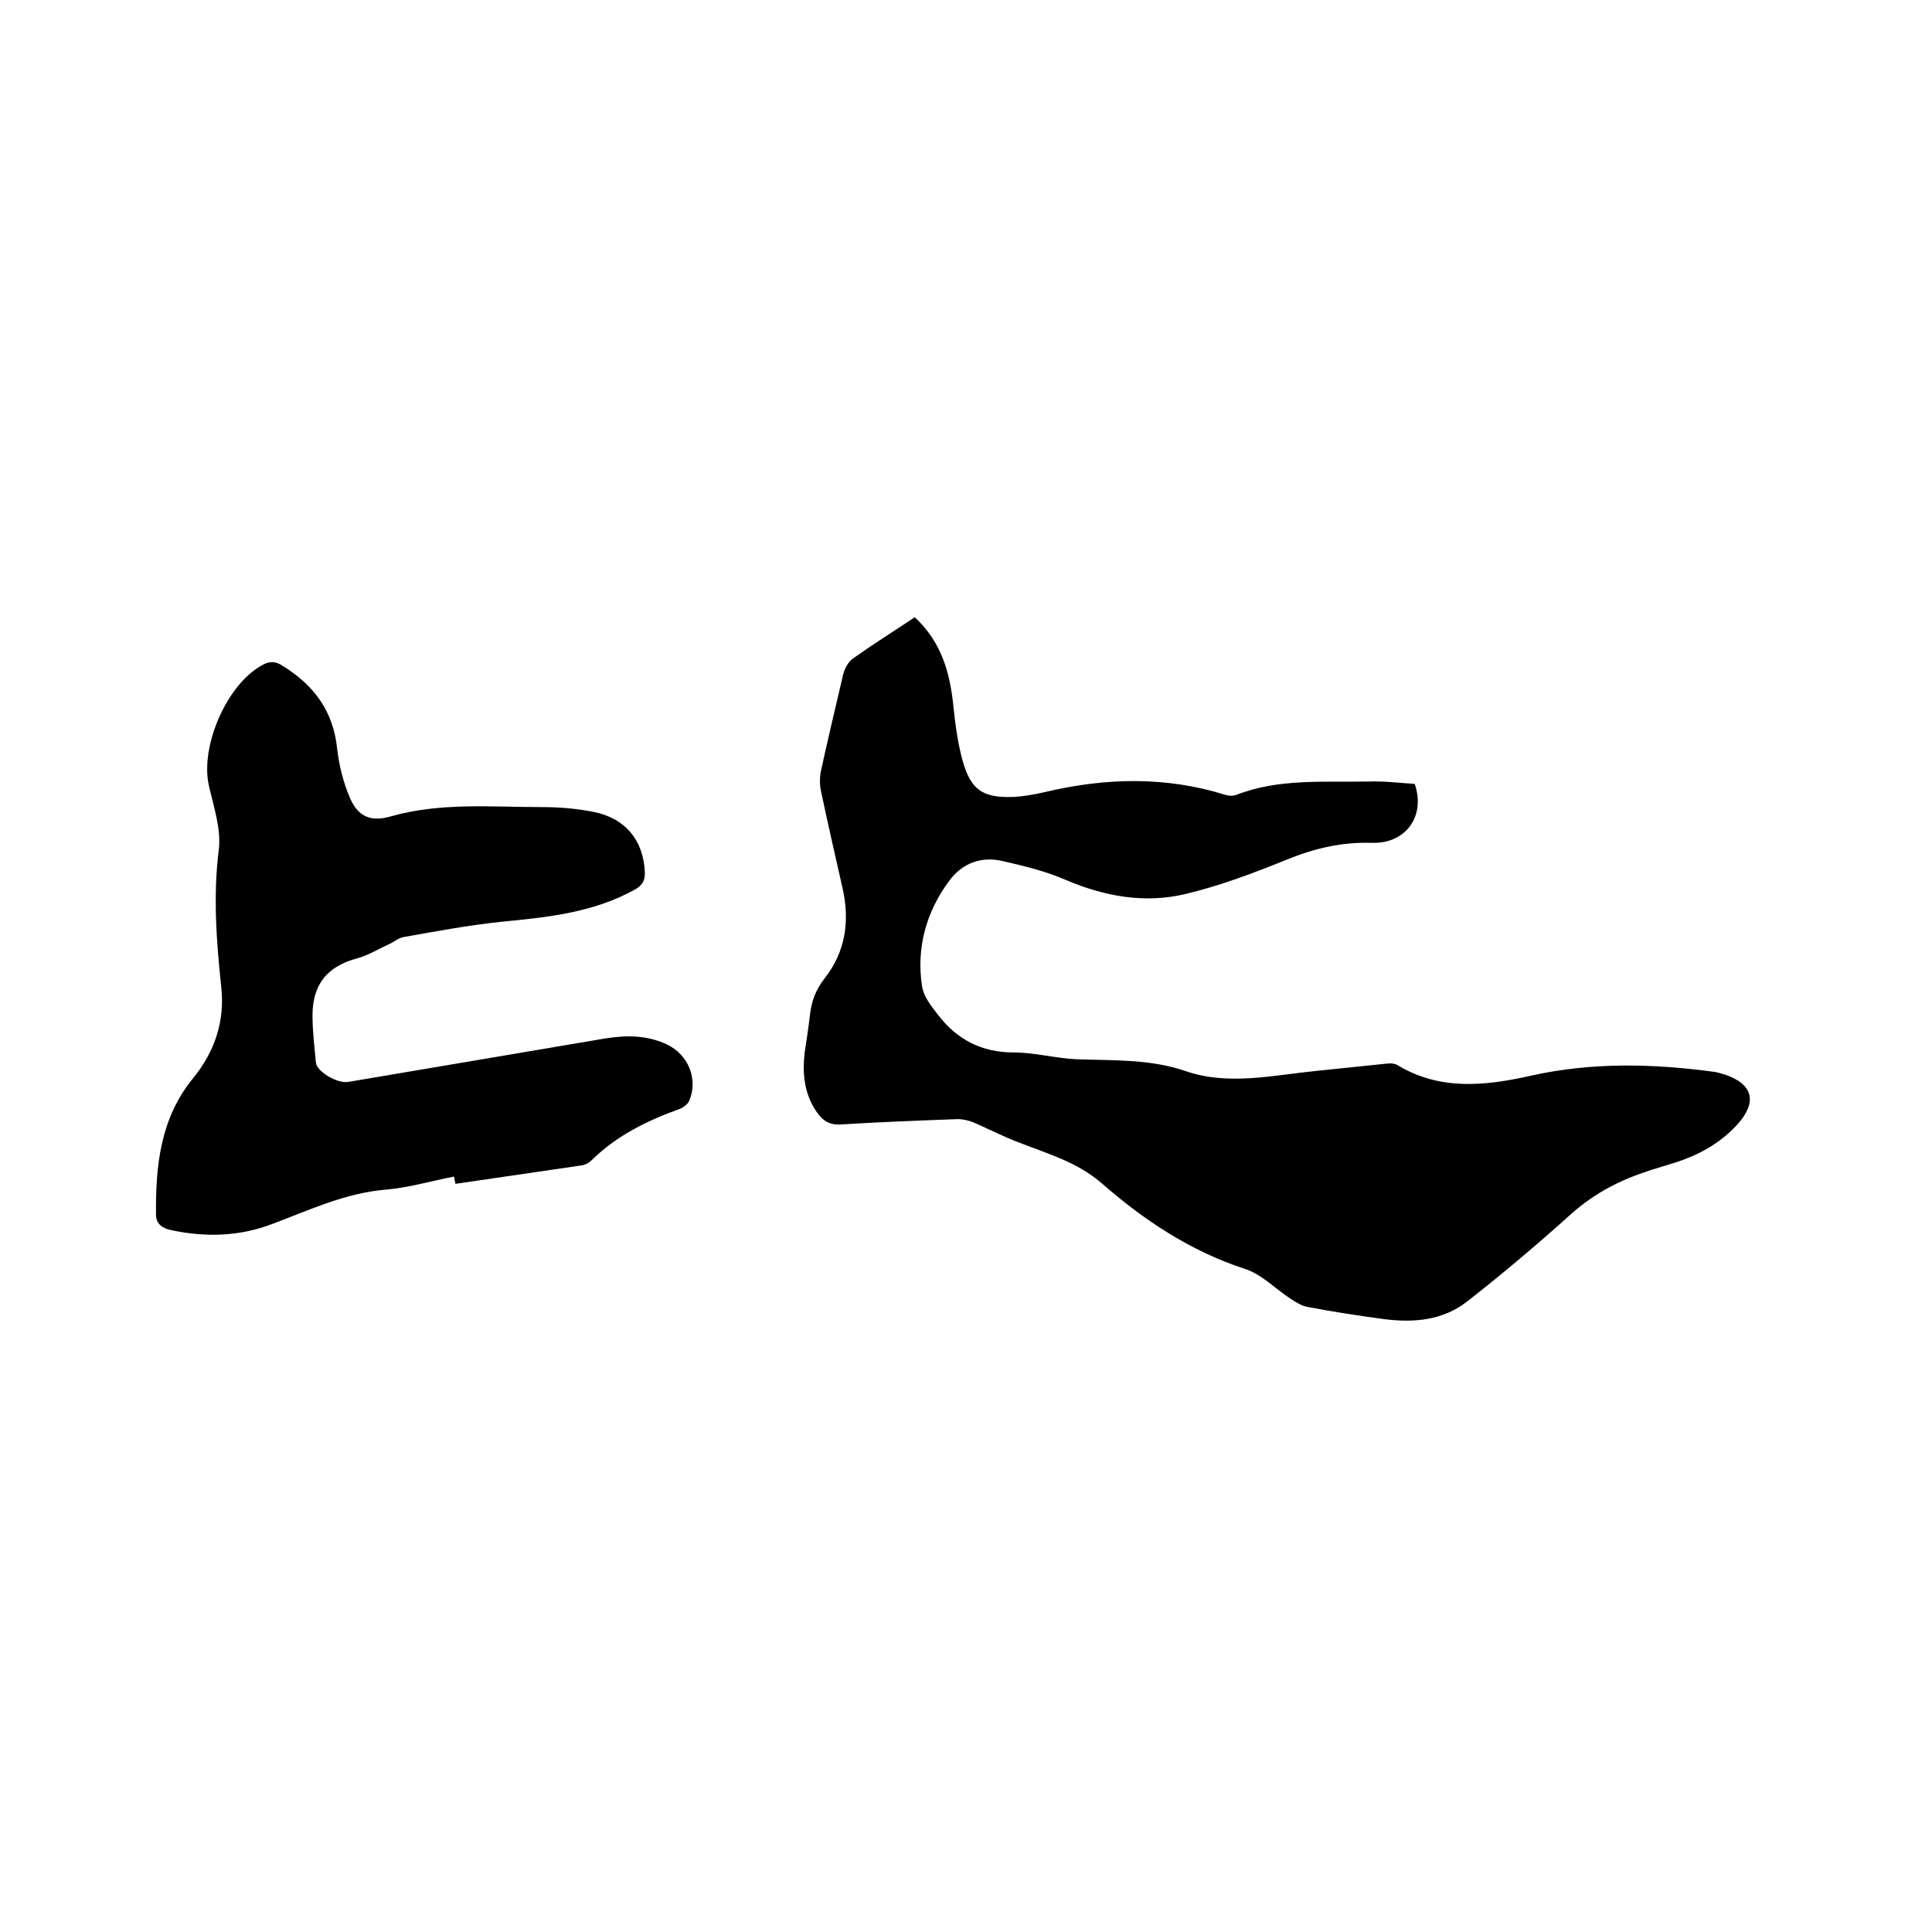 <svg enable-background="new 0 0 400 400" viewBox="0 0 400 400" xmlns="http://www.w3.org/2000/svg"><path d="m189.4 127.8c5.6 5.2 7.3 11.6 8 18.5.4 3.8.9 7.6 1.9 11.2 1.7 6 4.1 7.7 10.4 7.5 2.2-.1 4.4-.5 6.6-1 12.6-3 25.1-3.3 37.5.6.7.2 1.5.2 2.1 0 8.9-3.5 18.3-2.6 27.6-2.8 3.1-.1 6.3.3 9.4.5 2.3 6.6-1.8 12.4-8.8 12.2-6.2-.2-11.8 1.1-17.5 3.4-6.9 2.8-14 5.5-21.2 7.2-8.4 2-16.7.5-24.7-2.9-4.1-1.8-8.6-2.9-13-3.9-4.5-1.1-8.5.4-11.2 4.1-4.8 6.5-6.8 13.9-5.6 21.8.3 2.1 1.9 4.1 3.3 5.9 3.9 5.1 9 7.8 15.7 7.8 4.3 0 8.6 1.2 12.9 1.4 7.7.3 15.3-.1 22.8 2.5 8.8 3 18 .8 27.1-.1 4.8-.5 9.7-1 14.5-1.5.7-.1 1.6 0 2.1.3 8.9 5.4 18.4 4.3 27.7 2.2 12.6-2.8 25.2-2.5 37.8-.8.8.1 1.7.4 2.4.6 5.8 2 6.6 5.7 2.6 10.2-3.7 4.1-8.2 6.5-13.3 8.1-2.2.7-4.4 1.3-6.6 2.1-5.5 1.9-10.5 4.7-14.9 8.7-6.9 6.2-14 12.2-21.3 17.9-5 3.9-11.1 4.4-17.2 3.6-5.2-.7-10.5-1.5-15.7-2.5-1.3-.2-2.5-1-3.6-1.7-3.2-2.1-6-5.1-9.5-6.2-11.3-3.7-20.9-10.1-29.7-17.8-5-4.3-11-6-16.9-8.3-3.2-1.2-6.3-2.8-9.5-4.2-1-.4-2.2-.7-3.3-.7-8 .3-16.1.6-24.1 1.1-2.5.2-3.9-.8-5.2-2.7-2.5-3.7-2.9-7.8-2.4-12.2.4-2.6.8-5.2 1.1-7.8.3-2.8 1.2-5.2 3-7.5 4.4-5.6 5.3-12 3.7-18.9-1.5-6.6-3-13.2-4.4-19.8-.3-1.3-.3-2.7-.1-4 1.5-6.8 3.1-13.6 4.7-20.4.3-1.1 1-2.4 1.9-3.1 4.1-2.9 8.5-5.7 12.9-8.6z"/><path d="m94 243.6c-4.7.9-9.4 2.3-14.1 2.7-8.4.7-15.8 4.2-23.5 7.1-6.8 2.6-13.8 2.8-20.9 1.3-1.9-.4-3.2-1.3-3.2-3.2-.1-10.2.9-20 7.7-28.3 4.5-5.5 6.6-11.9 5.8-18.9-1-9.5-1.7-18.9-.5-28.4.5-4.2-1-8.7-2-13-2-8.2 3.6-21.2 11-25.2 1.6-.9 2.8-.8 4.3.2 6.4 4 10.4 9.3 11.2 17.1.4 3.5 1.3 7.1 2.7 10.3 1.7 3.9 4.4 4.9 8.5 3.7 10.3-2.9 20.8-1.9 31.2-1.9 3.6 0 7.2.3 10.7 1 6.6 1.3 10.3 5.9 10.6 12.4.1 1.8-.5 2.8-2.1 3.7-8.5 4.7-17.8 5.7-27.2 6.6-6.9.7-13.8 2-20.6 3.2-1.1.2-2 1-3.1 1.5-2.2 1-4.3 2.3-6.5 2.9-6.1 1.6-9.3 5.3-9.3 11.8 0 3.3.4 6.5.7 9.8.2 1.9 4.5 4.4 6.7 4 17.7-3 35.4-6 53.2-9 4.4-.7 8.6-.7 12.7 1.2 4.5 2.1 6.6 7.2 4.7 11.7-.3.7-1.2 1.4-2 1.7-6.7 2.4-13 5.5-18.2 10.6-.6.6-1.4 1-2.2 1.1-8.7 1.3-17.3 2.5-26 3.8-.1-.4-.2-1-.3-1.5z"/></svg>